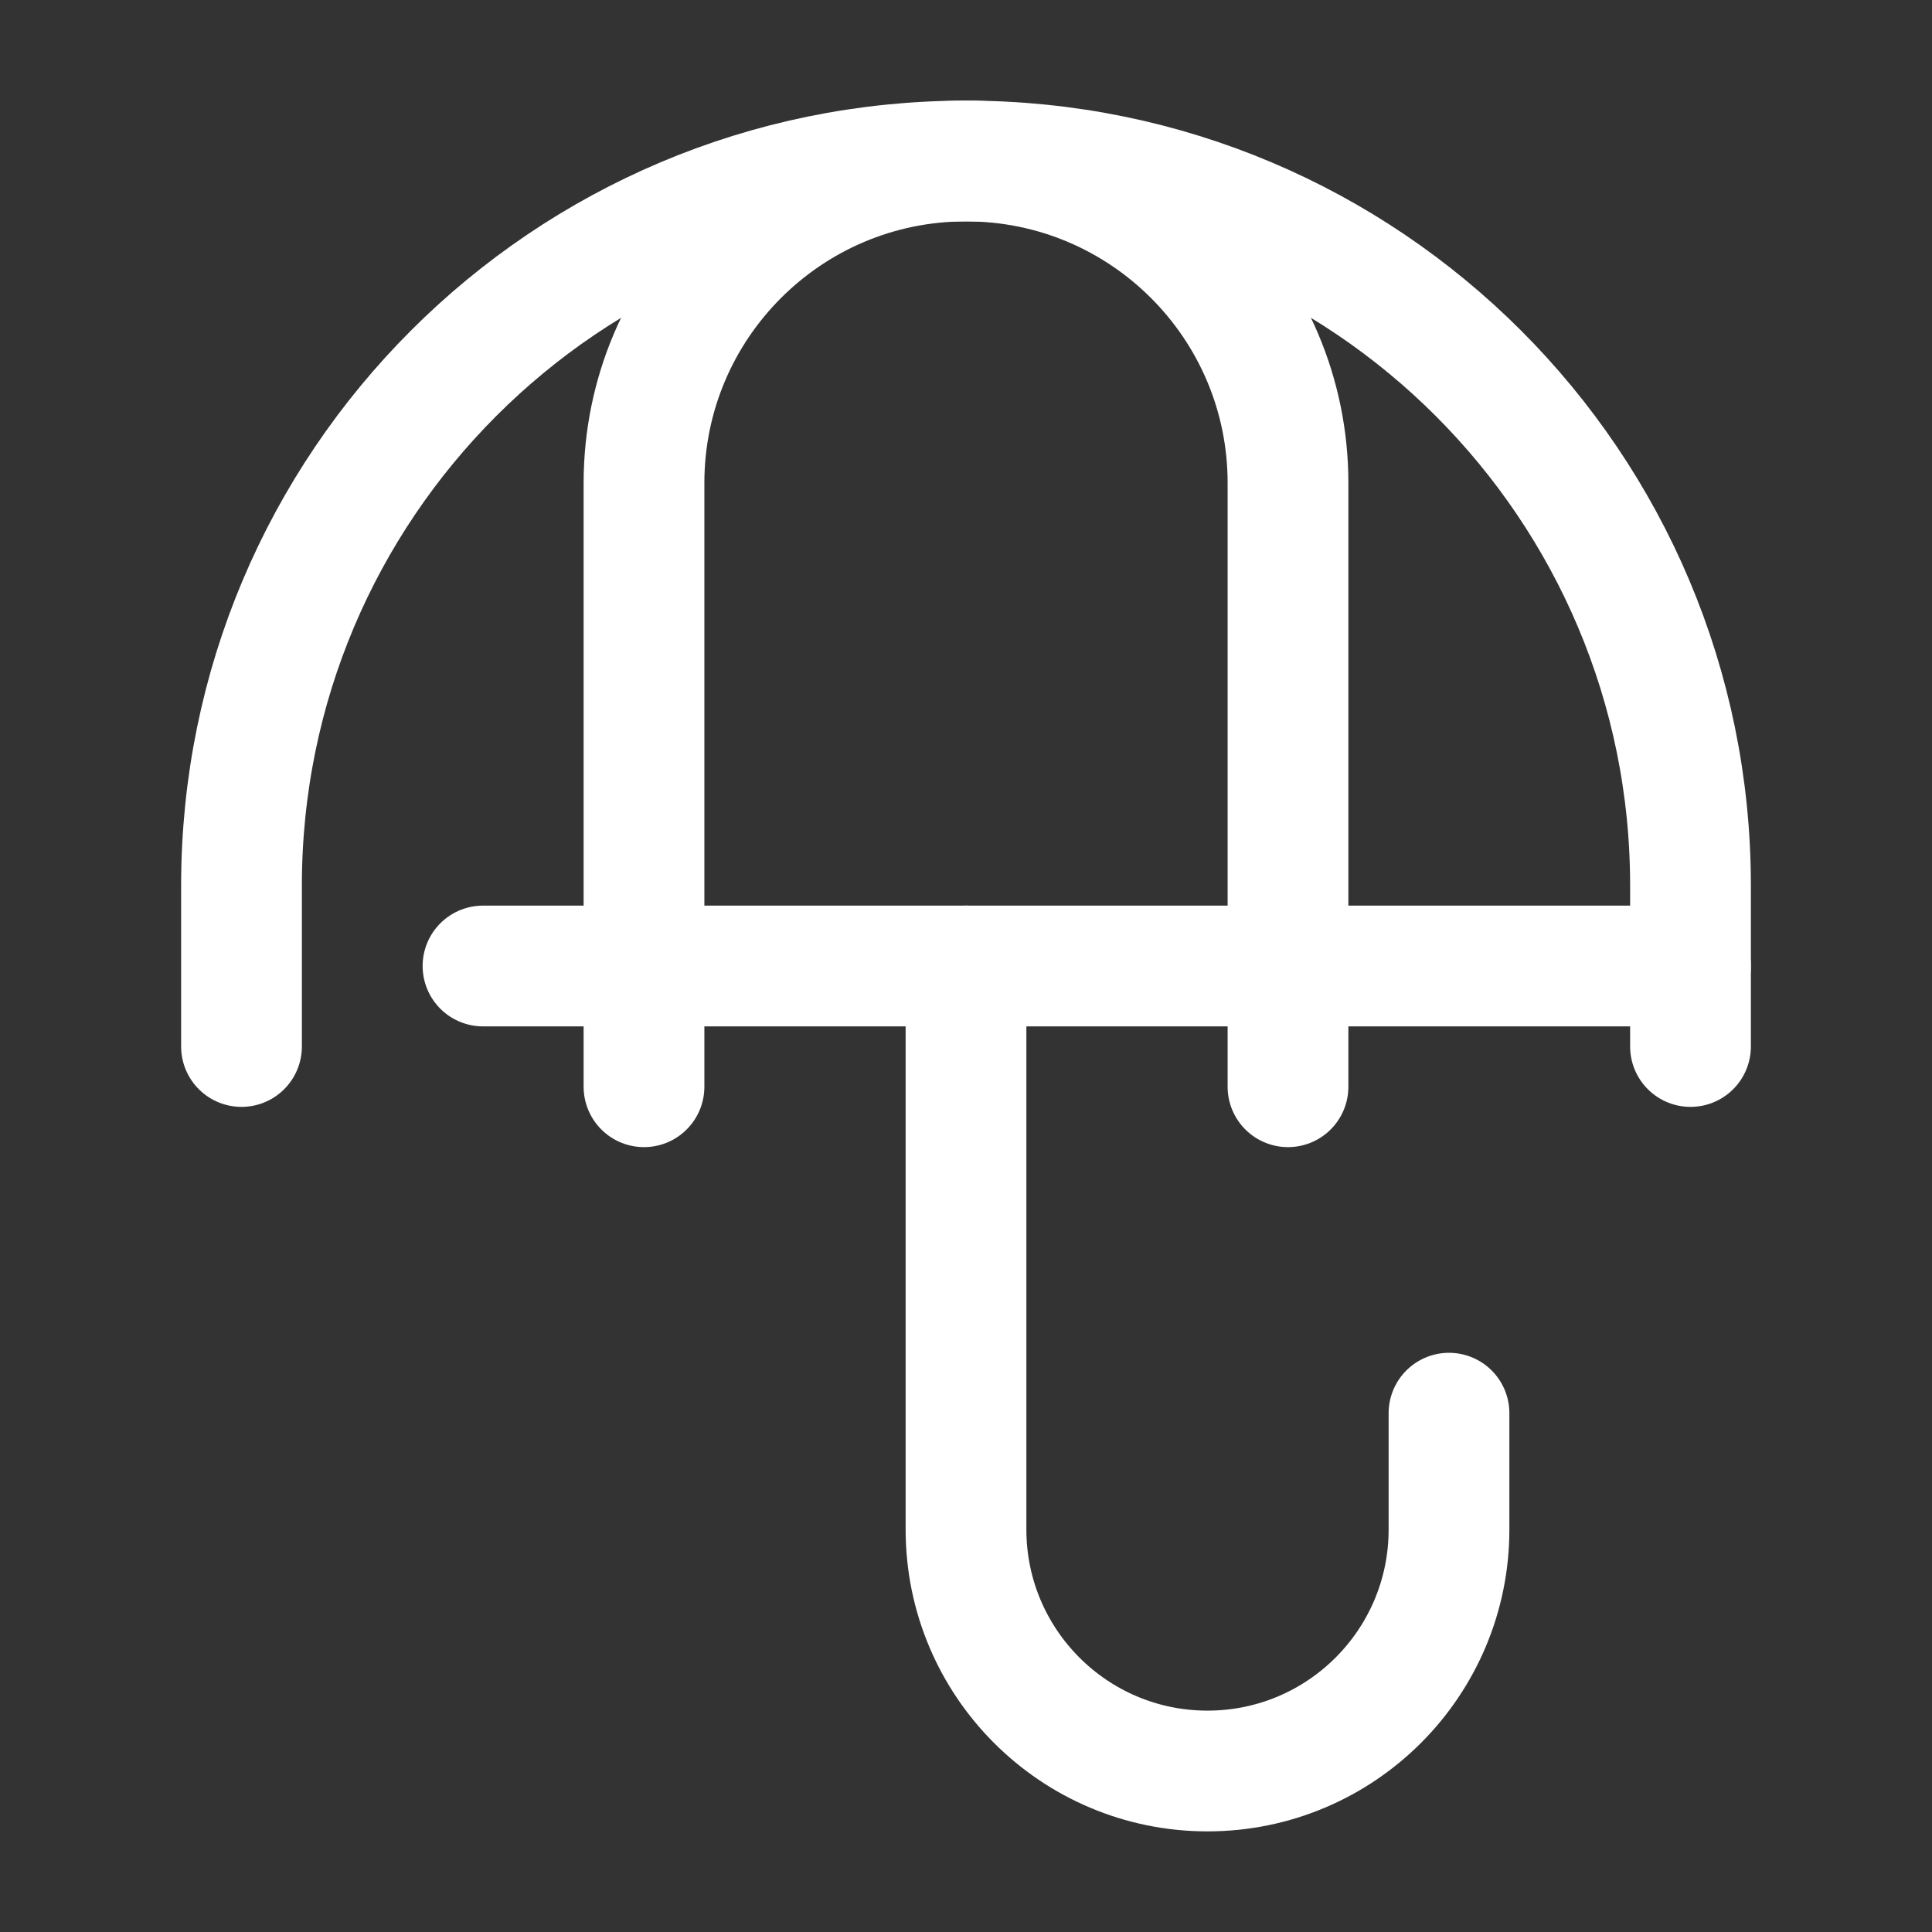 <svg width="24" height="24" viewBox="0 0 24 24" fill="none" xmlns="http://www.w3.org/2000/svg">
<rect x="0" y="0" width="24" height="24" fill="#333333" stroke="none"/>
<g clip-path="url(#clip0_149_88)">
<path d="M21 13V11C21 6.029 16.971 2 12 2C7.029 2 3 6.029 3 11V13" stroke="white" stroke-width="1.5" stroke-linecap="round" stroke-linejoin="round"/>
<path d="M16 13.5V6C16 3.791 14.209 2 12 2C9.791 2 8 3.791 8 6V13.5" stroke="white" stroke-width="1.5" stroke-linecap="round" stroke-linejoin="round"/>
<path d="M12 12V19C12 20.657 13.343 22 15 22C16.657 22 18 20.657 18 19V17.555" stroke="white" stroke-width="1.5" stroke-linecap="round" stroke-linejoin="round"/>
<path d="M6 12H21" stroke="white" stroke-width="1.5" stroke-linecap="round" stroke-linejoin="round"/>
</g>
<defs>
<clipPath id="clip0_149_88">
<rect width="24" height="24" fill="white"/>
</clipPath>
</defs>
</svg>
